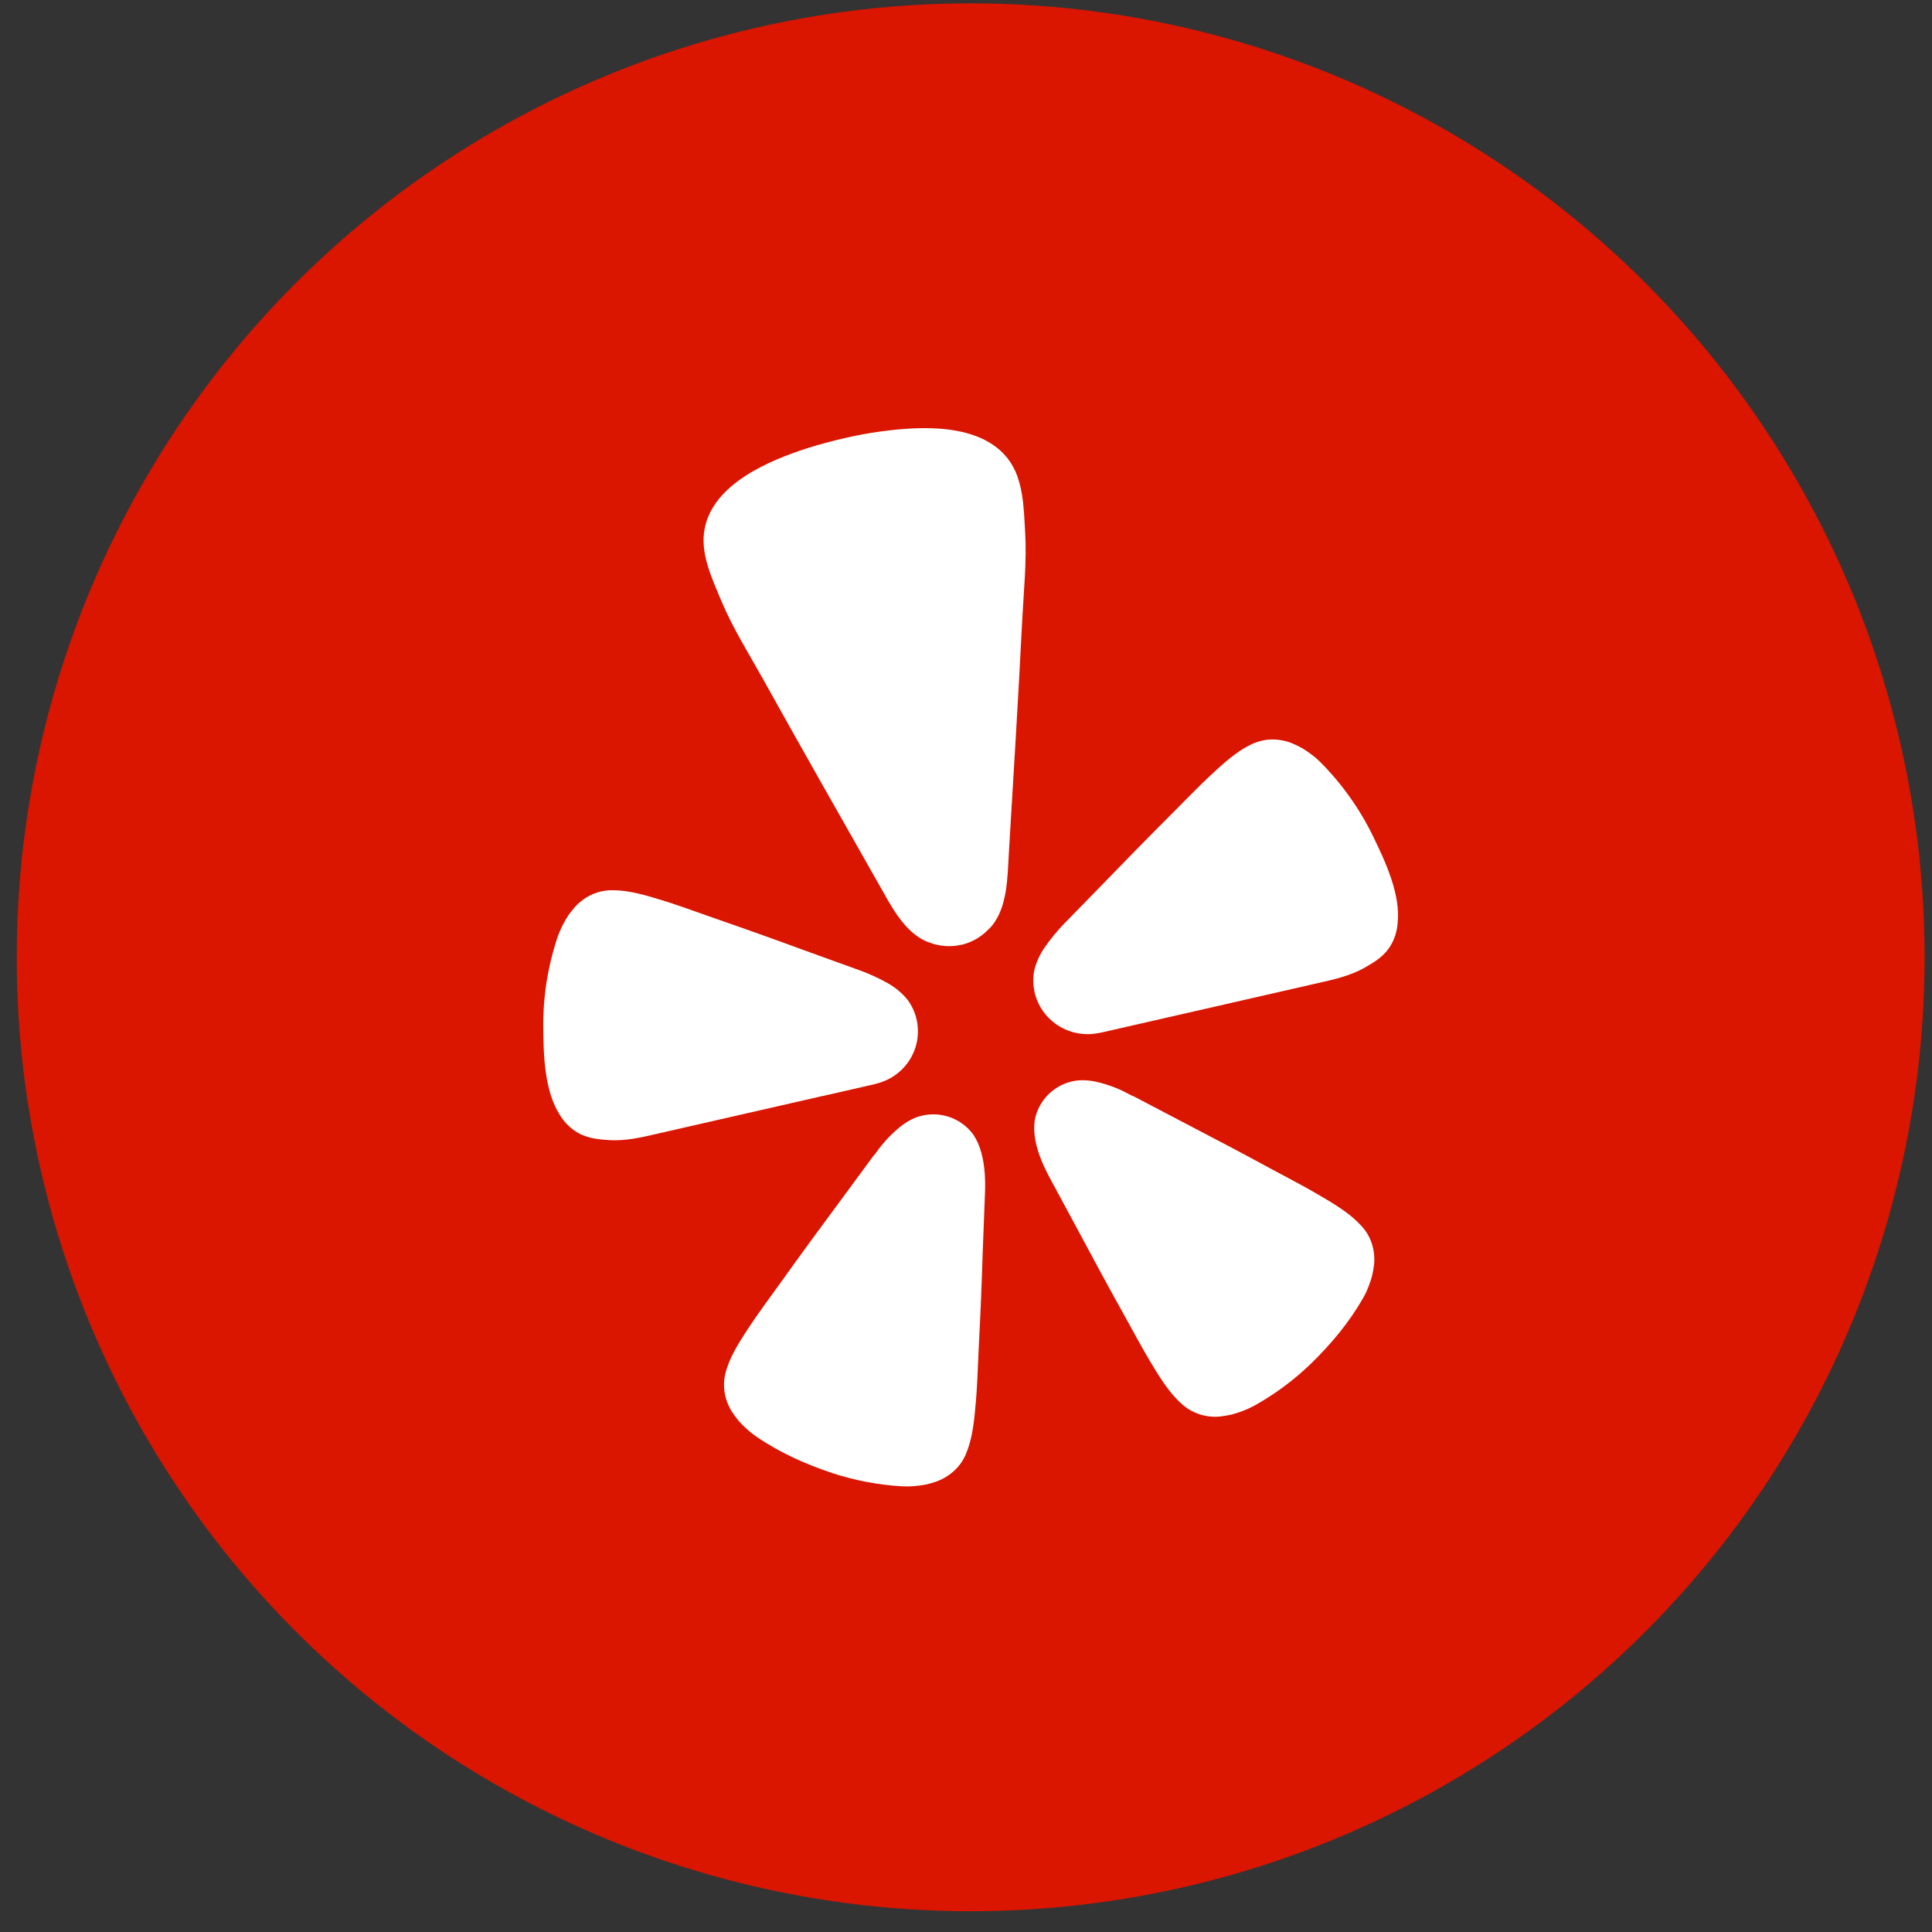 <svg width="80" height="80" viewBox="0 0 80 80" fill="none" xmlns="http://www.w3.org/2000/svg">
<rect x="0" y="0" width="80" height="80" fill="#333333" stroke="none"/>
<circle cx="40.193" cy="39.639" r="39.501" fill="#DA1500"/>
<path d="M34.098 45.378L36.14 44.911C36.182 44.901 36.255 44.885 36.34 44.858C36.904 44.708 37.387 44.348 37.688 43.854C37.988 43.359 38.083 42.768 37.952 42.206L37.944 42.17C37.876 41.901 37.758 41.646 37.596 41.42C37.367 41.133 37.084 40.893 36.763 40.713C36.385 40.5 35.988 40.319 35.579 40.172L33.341 39.363C32.085 38.901 30.829 38.452 29.559 38.013C28.738 37.724 28.041 37.47 27.436 37.283C27.321 37.252 27.207 37.217 27.093 37.18C26.362 36.959 25.847 36.867 25.413 36.864C25.122 36.853 24.833 36.905 24.565 37.016C24.285 37.136 24.033 37.312 23.827 37.535C23.724 37.65 23.628 37.77 23.538 37.895C23.364 38.16 23.22 38.444 23.109 38.741C22.693 39.955 22.486 41.229 22.495 42.511C22.504 43.668 22.535 45.154 23.179 46.163C23.335 46.422 23.543 46.646 23.791 46.819C24.25 47.132 24.712 47.174 25.196 47.208C25.918 47.258 26.614 47.085 27.311 46.924L34.093 45.376L34.098 45.378ZM56.874 34.666C56.317 33.509 55.568 32.454 54.658 31.542C54.54 31.426 54.414 31.319 54.28 31.221C54.157 31.13 54.029 31.045 53.897 30.967C53.761 30.893 53.62 30.826 53.477 30.767C53.194 30.657 52.89 30.608 52.587 30.622C52.296 30.638 52.013 30.719 51.755 30.853C51.367 31.045 50.945 31.353 50.384 31.866C50.307 31.943 50.211 32.029 50.122 32.11C49.661 32.539 49.146 33.069 48.535 33.685C47.589 34.63 46.659 35.58 45.732 36.538L44.076 38.236C43.774 38.546 43.498 38.881 43.253 39.237C43.043 39.538 42.894 39.876 42.815 40.233C42.771 40.508 42.778 40.788 42.835 41.06L42.843 41.096C42.974 41.657 43.32 42.147 43.809 42.462C44.298 42.776 44.891 42.891 45.464 42.781C45.532 42.772 45.601 42.759 45.668 42.742L54.494 40.726C55.191 40.567 55.896 40.421 56.52 40.062C56.94 39.823 57.339 39.585 57.612 39.105C57.758 38.841 57.846 38.55 57.871 38.249C58.008 37.06 57.38 35.709 56.874 34.666ZM41.075 38.334C41.715 37.539 41.715 36.356 41.771 35.387C41.964 32.153 42.166 28.92 42.328 25.684C42.389 24.459 42.522 23.25 42.448 22.015C42.387 20.997 42.381 19.827 41.73 18.99C40.582 17.515 38.132 17.637 36.461 17.867C35.946 17.937 35.434 18.032 34.928 18.152C34.42 18.272 33.915 18.404 33.423 18.561C31.819 19.079 29.564 20.032 29.184 21.859C28.968 22.892 29.479 23.947 29.873 24.89C30.353 26.031 31.007 27.061 31.604 28.135C33.183 30.973 34.79 33.795 36.392 36.619C36.873 37.462 37.393 38.528 38.319 38.966C38.381 38.992 38.444 39.014 38.508 39.036C38.922 39.191 39.377 39.22 39.808 39.121L39.885 39.105C40.285 38.997 40.646 38.781 40.929 38.484C40.982 38.436 41.03 38.387 41.077 38.334H41.075ZM40.31 46.991C40.06 46.644 39.706 46.384 39.298 46.248C38.889 46.112 38.448 46.107 38.037 46.234C37.94 46.265 37.846 46.304 37.755 46.349C37.614 46.42 37.48 46.503 37.353 46.597C36.992 46.878 36.67 47.205 36.394 47.568C36.324 47.657 36.258 47.775 36.173 47.853L34.753 49.782C33.949 50.865 33.154 51.949 32.368 53.05C31.854 53.761 31.411 54.363 31.058 54.893C30.993 54.993 30.924 55.103 30.861 55.194C30.44 55.836 30.202 56.306 30.079 56.724C29.987 57.002 29.958 57.296 29.994 57.587C30.033 57.888 30.137 58.178 30.296 58.439C30.381 58.569 30.473 58.695 30.571 58.817C30.784 59.059 31.023 59.276 31.285 59.465C32.265 60.139 33.337 60.624 34.466 60.998C35.405 61.306 36.381 61.491 37.368 61.546C37.537 61.554 37.706 61.551 37.873 61.536C38.028 61.522 38.182 61.501 38.336 61.472C38.489 61.437 38.64 61.393 38.788 61.342C39.077 61.235 39.339 61.069 39.559 60.856C39.767 60.65 39.928 60.402 40.028 60.128C40.192 59.723 40.3 59.211 40.372 58.449C40.377 58.34 40.393 58.211 40.405 58.092C40.461 57.46 40.487 56.714 40.526 55.842C40.597 54.499 40.651 53.161 40.693 51.821L40.785 49.435C40.807 48.887 40.788 48.278 40.634 47.732C40.567 47.469 40.457 47.219 40.31 46.991ZM56.335 50.724C56.04 50.401 55.62 50.082 54.958 49.686C54.862 49.633 54.749 49.563 54.646 49.502C54.095 49.172 53.431 48.829 52.655 48.412C51.463 47.764 50.271 47.135 49.066 46.509L46.939 45.394C46.829 45.362 46.718 45.284 46.613 45.234C46.204 45.027 45.77 44.874 45.321 44.778C45.166 44.749 45.009 44.733 44.852 44.73C44.75 44.729 44.648 44.735 44.547 44.748C44.121 44.812 43.727 45.009 43.421 45.308C43.114 45.608 42.912 45.995 42.842 46.415C42.81 46.683 42.82 46.953 42.873 47.216C42.976 47.777 43.228 48.33 43.491 48.814L44.626 50.92C45.258 52.106 45.898 53.286 46.554 54.463C46.977 55.23 47.33 55.886 47.659 56.431C47.721 56.533 47.792 56.643 47.846 56.739C48.248 57.392 48.569 57.804 48.895 58.1C49.113 58.307 49.374 58.464 49.66 58.559C49.945 58.654 50.249 58.686 50.548 58.651C50.704 58.633 50.859 58.605 51.012 58.57C51.326 58.487 51.629 58.369 51.916 58.219C52.779 57.74 53.575 57.152 54.282 56.468C55.132 55.641 55.883 54.74 56.466 53.709C56.548 53.563 56.617 53.413 56.676 53.255C56.731 53.111 56.779 52.965 56.819 52.816C56.853 52.664 56.879 52.511 56.898 52.358C56.927 52.055 56.892 51.749 56.794 51.461C56.698 51.184 56.541 50.932 56.335 50.722V50.724Z" fill="white"/>
</svg>

